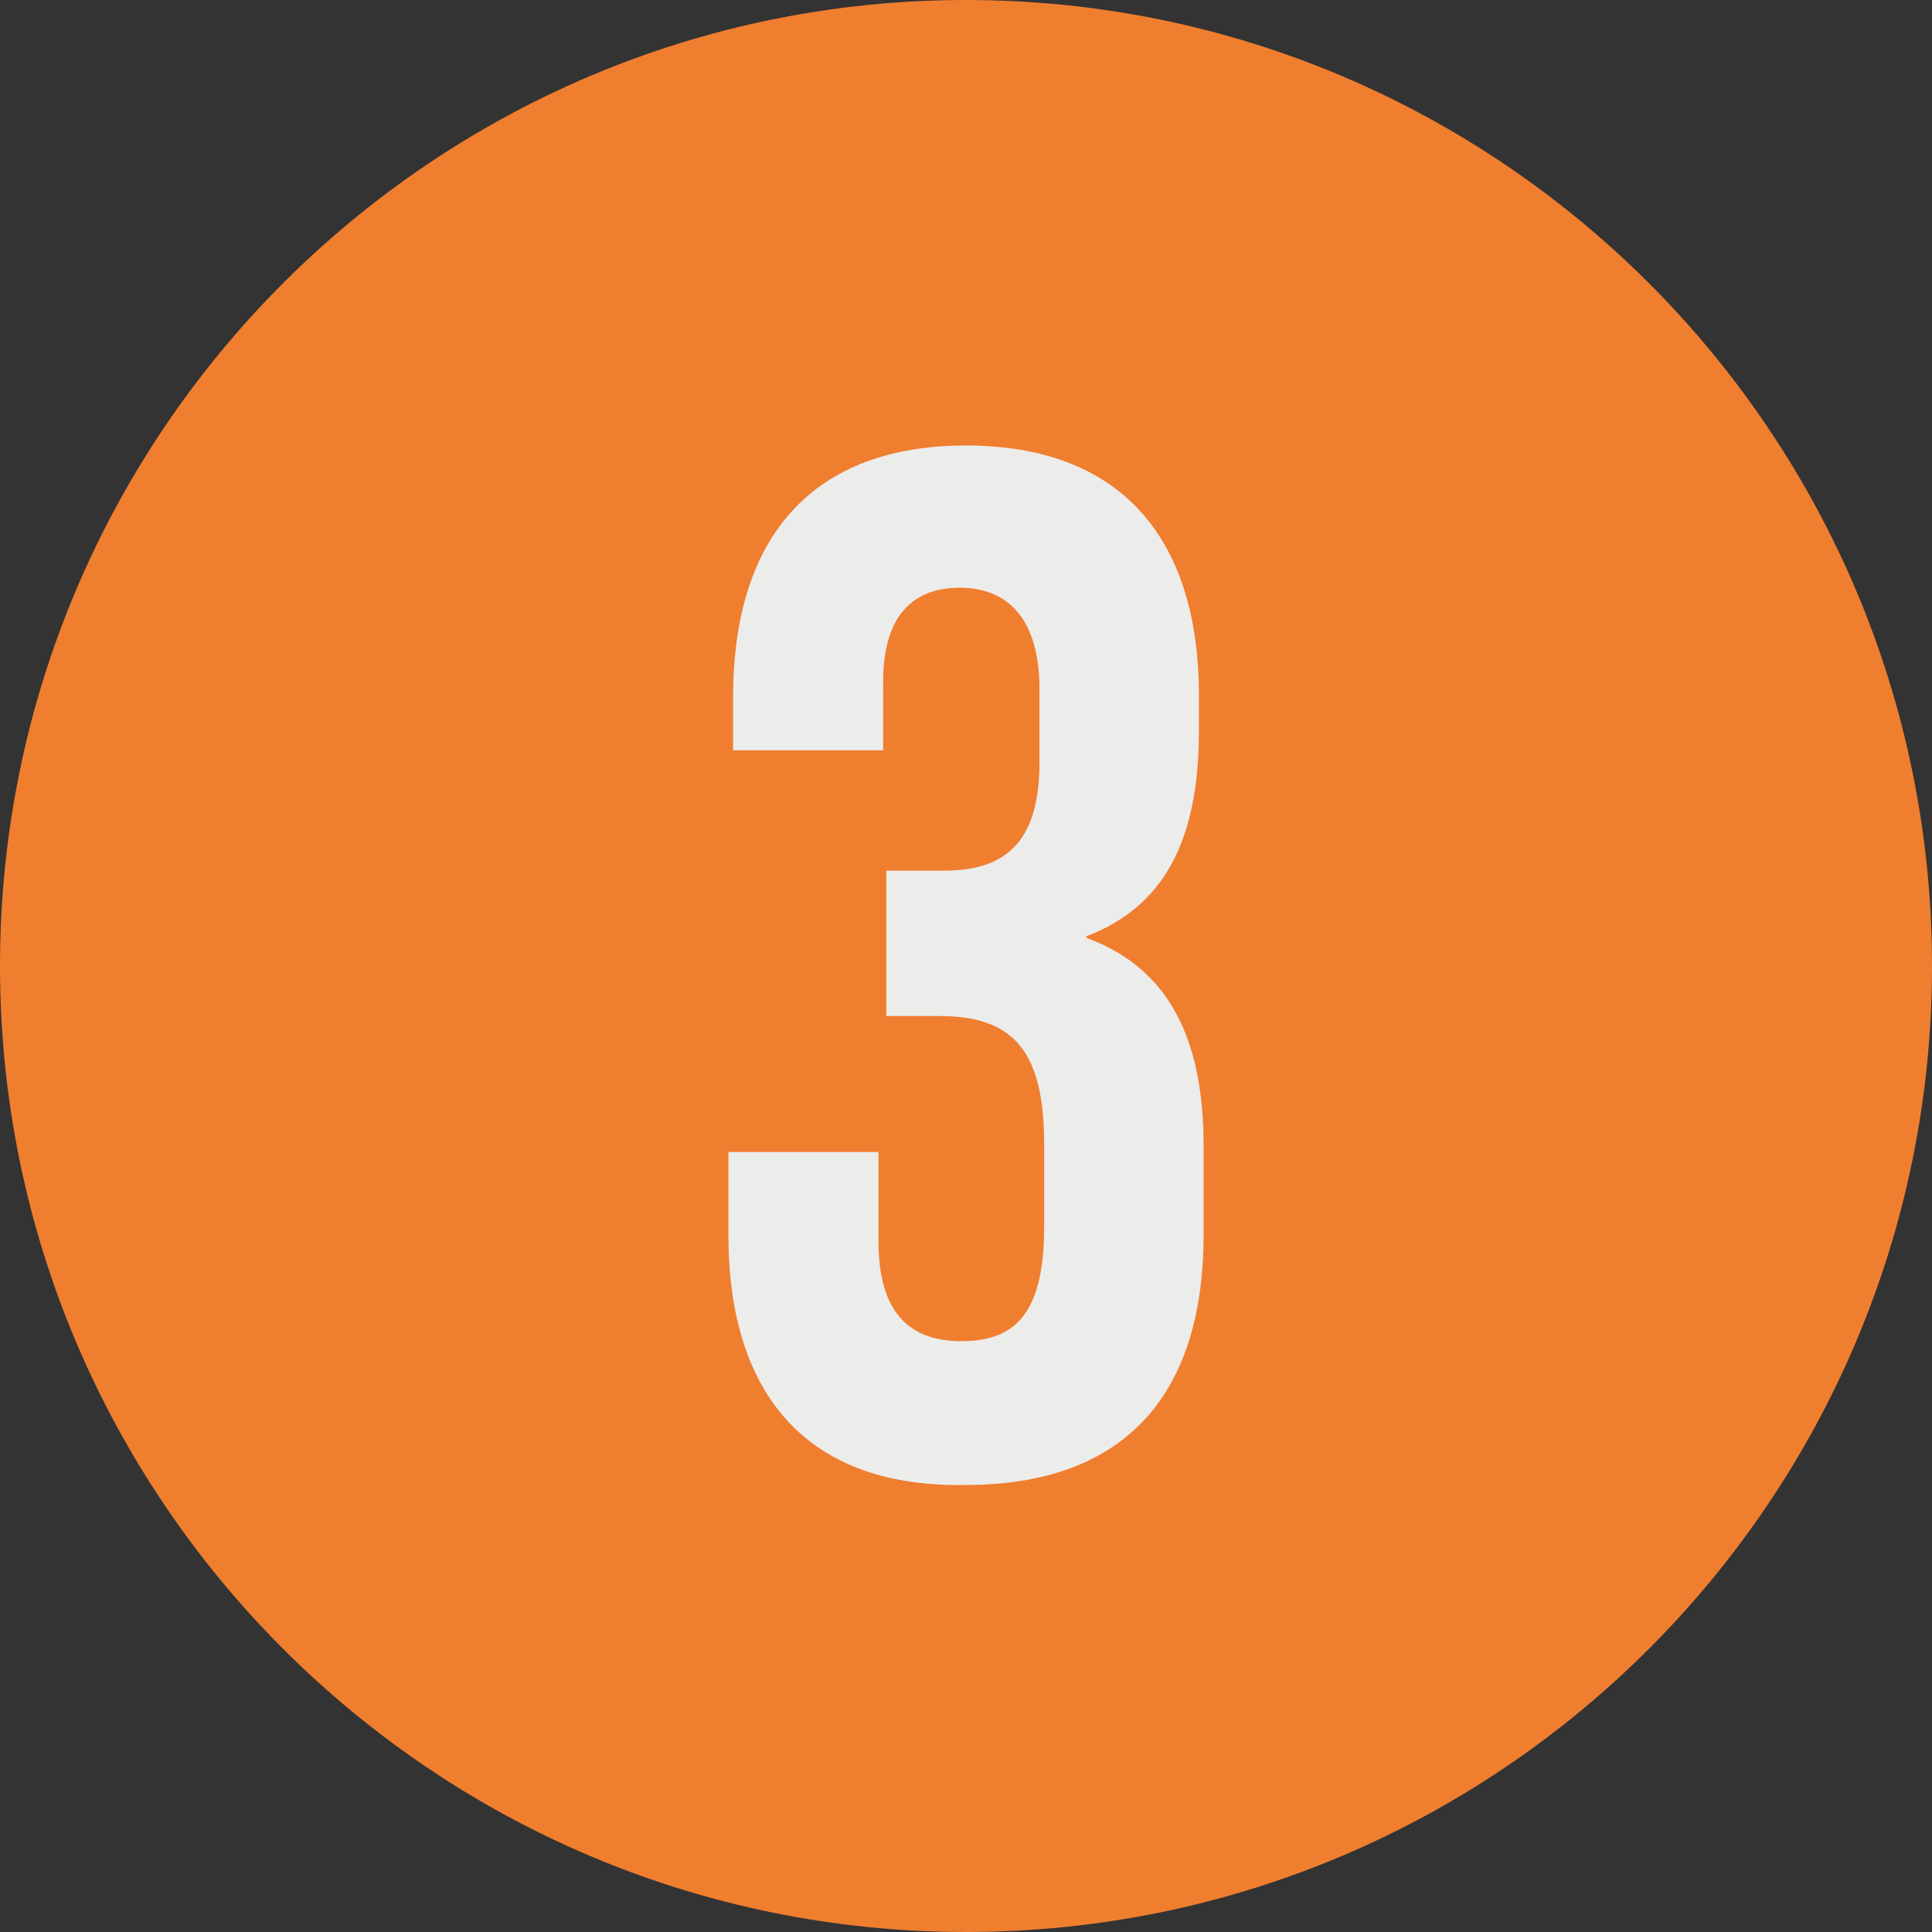 <?xml version="1.0" encoding="utf-8"?>
<!-- Generator: Adobe Illustrator 27.5.0, SVG Export Plug-In . SVG Version: 6.00 Build 0)  -->
<svg version="1.1" id="Layer_1" xmlns="http://www.w3.org/2000/svg" xmlns:xlink="http://www.w3.org/1999/xlink" x="0px" y="0px"
	 viewBox="0 0 123.6 123.6" style="enable-background:new 0 0 123.6 123.6;" xml:space="preserve">
<rect x="0" y="0" width="123.6" height="123.6" fill="#333333" stroke="none"/>
<style type="text/css">
	.st0{fill:#F07E2F;}
	.st1{fill:#ECECEB;}
</style>
<path class="st0" d="M61.8,123.6L61.8,123.6C27.7,123.6,0,95.9,0,61.8S27.7,0,61.8,0c34.1,0,61.8,27.7,61.8,61.8
	S95.9,123.6,61.8,123.6"/>
<path class="st1" d="M46.6,79v-5.3h9.6v5.7c0,4.6,2,6.4,5.3,6.4s5.3-1.6,5.3-7.3v-5.3c0-6-2-8.2-6.7-8.2h-3.4v-9.3h3.7
	c3.8,0,6.1-1.7,6.1-6.9v-4.7c0-4.6-2.1-6.5-5.1-6.5c-3,0-4.9,1.8-4.9,6V48h-9.6v-3.4c0-10.4,5.2-16.1,14.9-16.1s14.9,5.7,14.9,16
	v2.3c0,6.9-2.2,11.2-7.2,13.1V60c5.5,2,7.5,6.8,7.5,13.3v5.7c0,10.4-5.2,16-15.2,16C51.8,95.2,46.6,89.4,46.6,79"/>
</svg>
